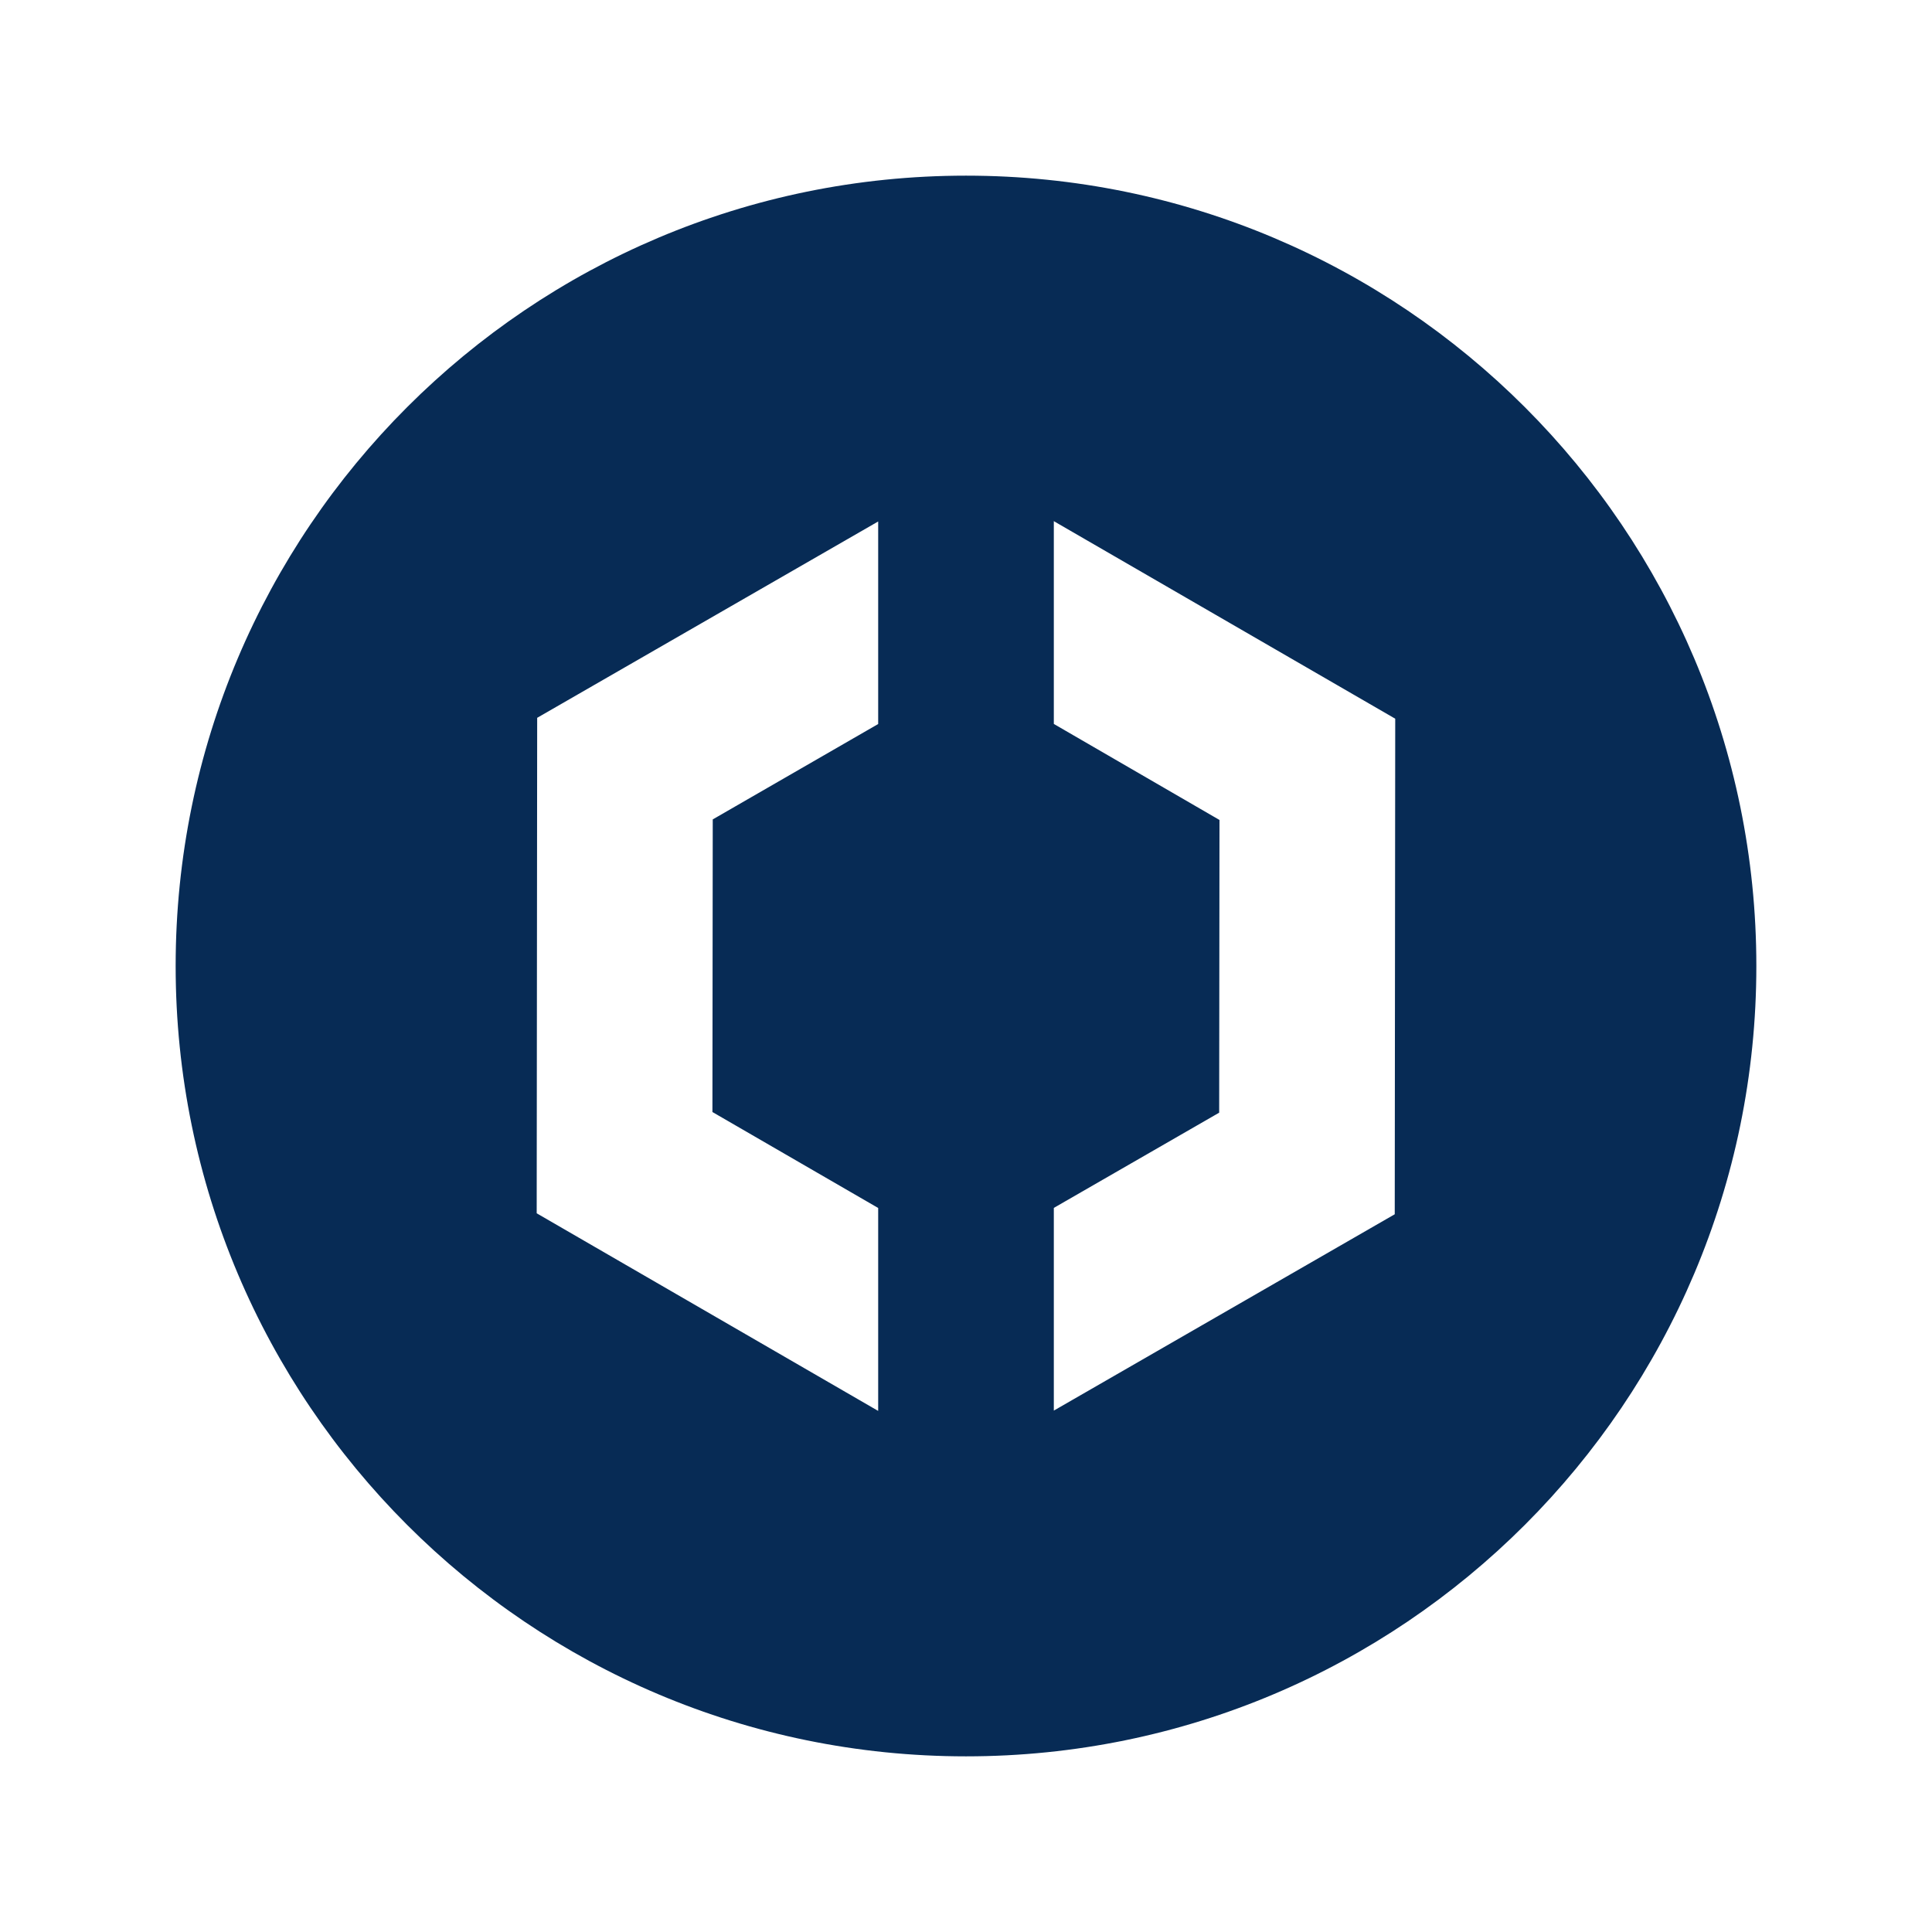 <svg width="24" height="24" viewBox="0 0 24 24" fill="none" xmlns="http://www.w3.org/2000/svg">
<path fill-rule="evenodd" clip-rule="evenodd" d="M17.326 15.084L13.091 17.523V15.005L15.145 13.822L15.149 10.186L13.091 8.993V6.472L13.096 6.477L17.332 8.928L17.326 15.084ZM10.909 8.994L8.854 10.179L8.85 13.814L10.909 15.006V17.526L10.904 17.524L6.667 15.072L6.673 8.917L10.909 6.478V8.994ZM12 2.182C6.577 2.182 2.182 6.578 2.182 12C2.182 17.423 6.577 21.818 12 21.818C17.422 21.818 21.818 17.423 21.818 12C21.818 6.578 17.422 2.182 12 2.182Z" fill="#072B55"/>
</svg>
